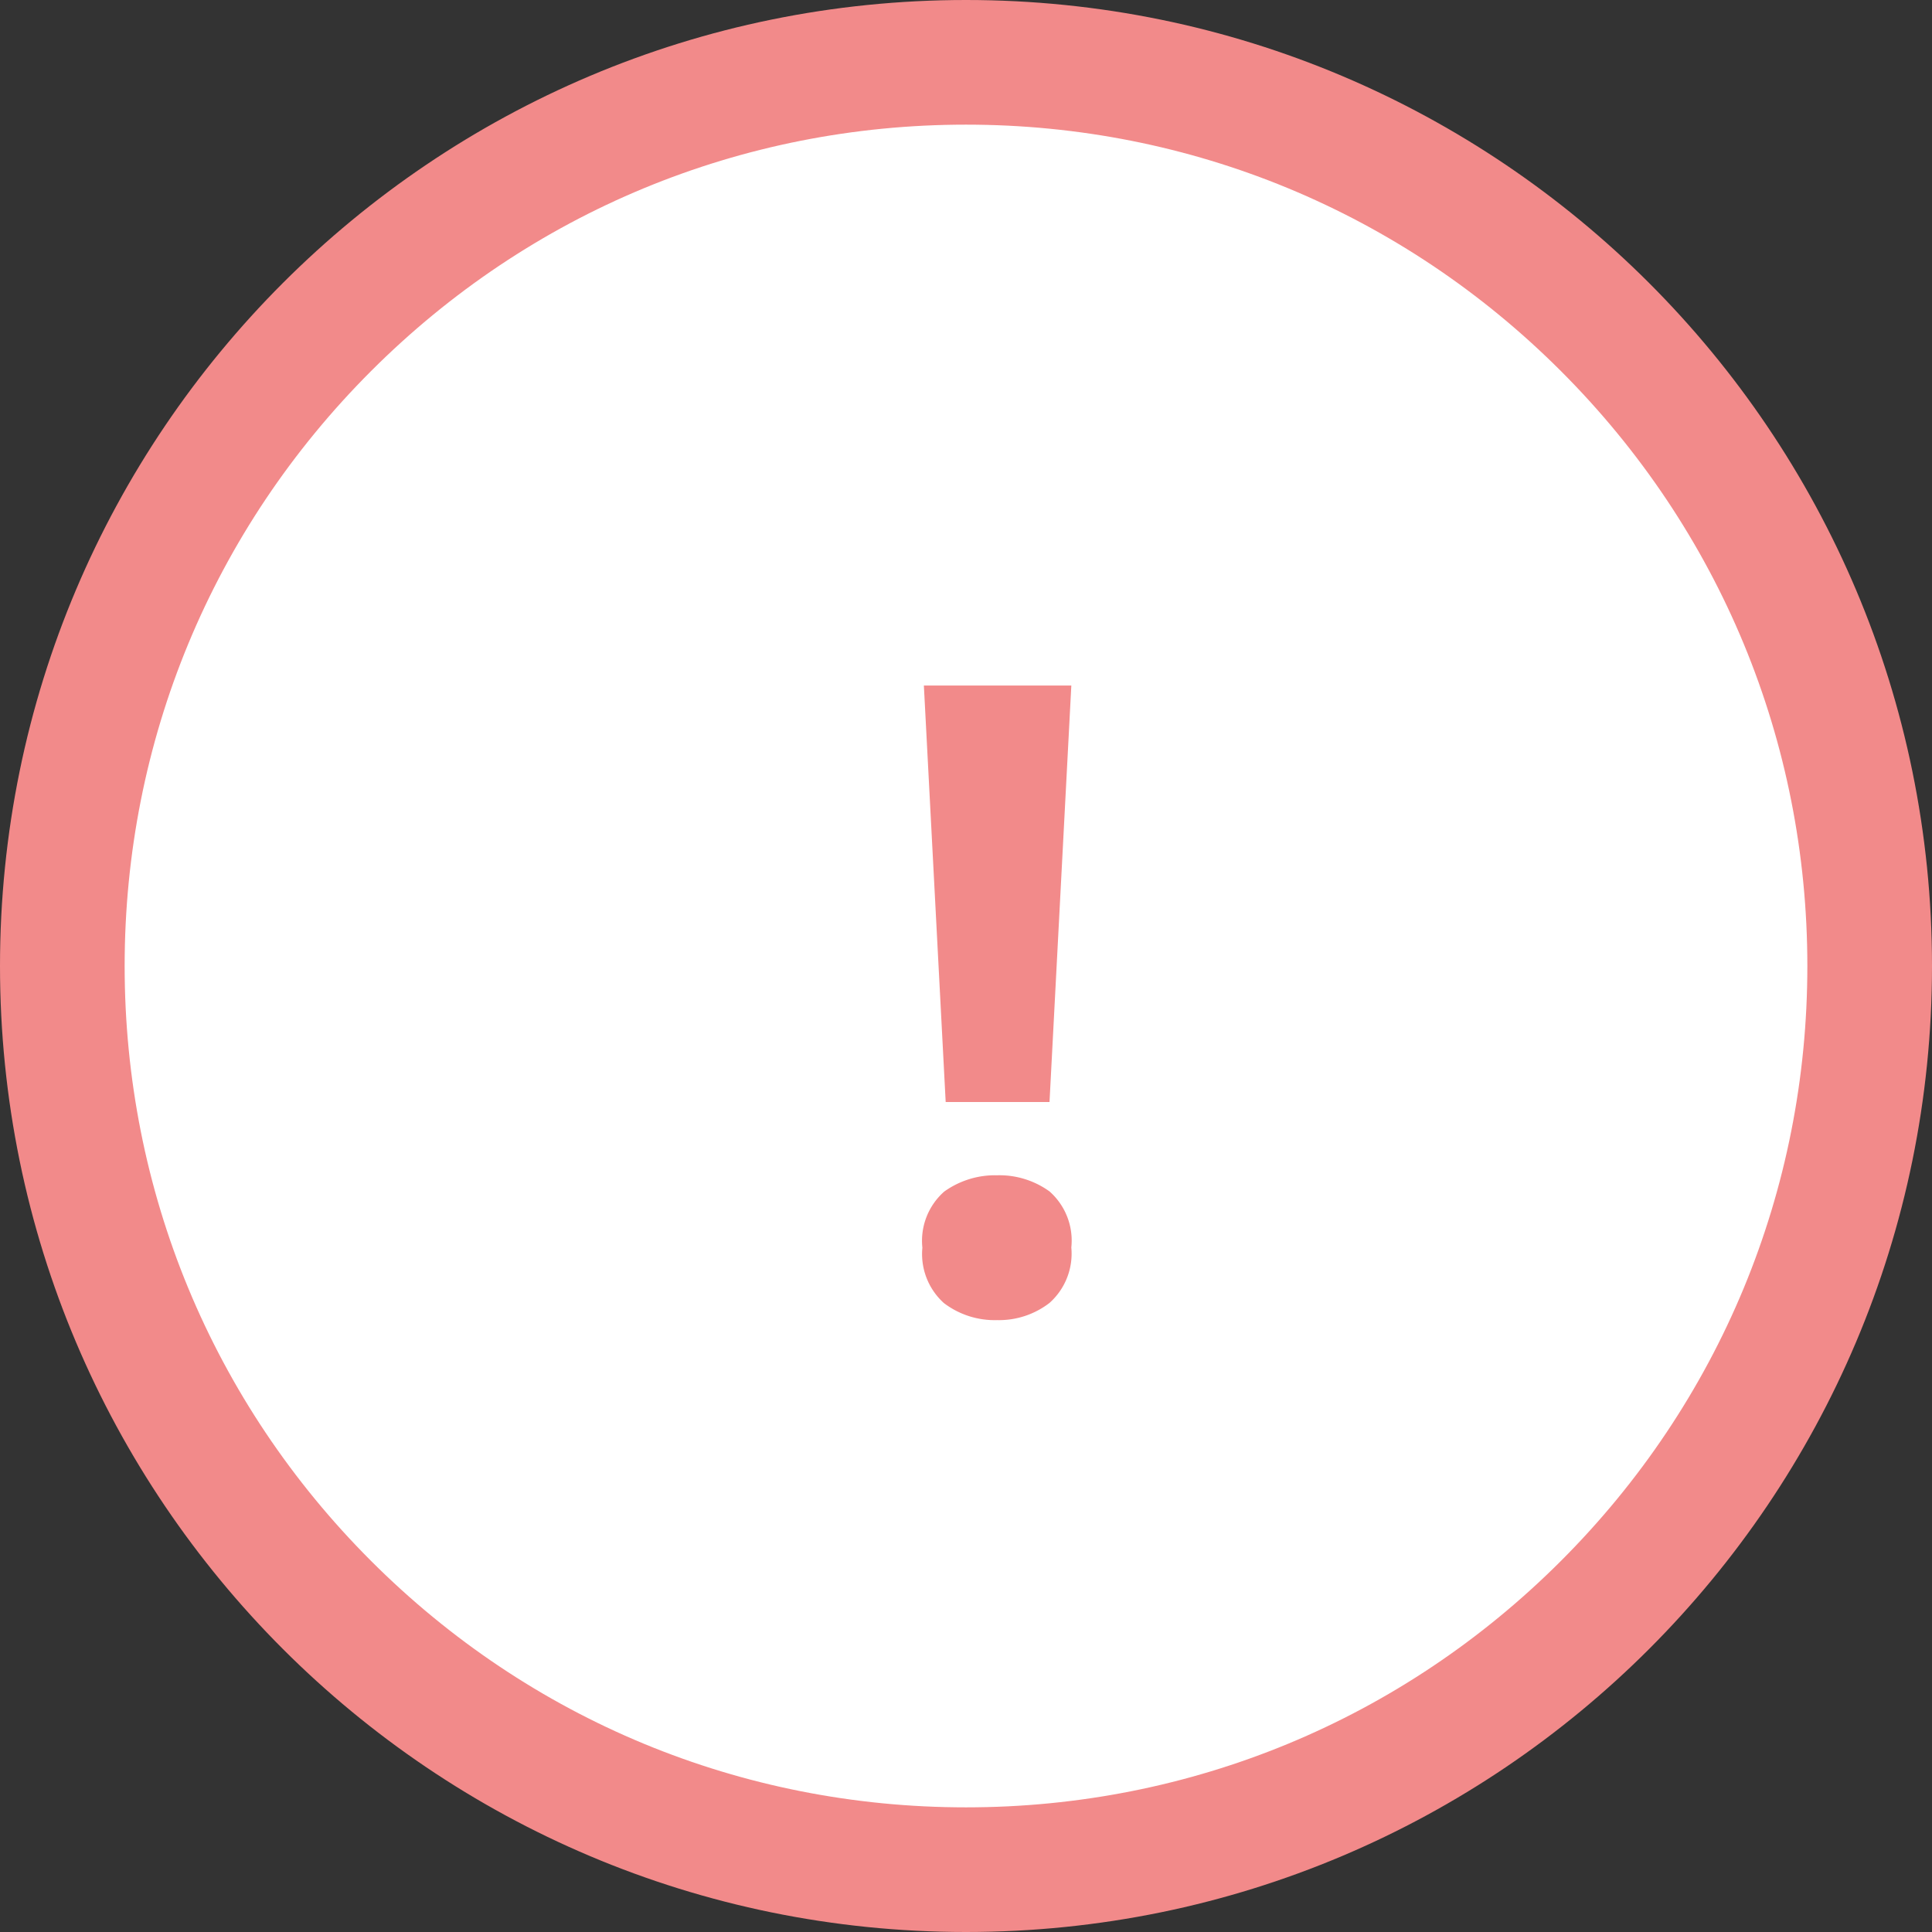 <svg xmlns="http://www.w3.org/2000/svg" width="31" height="31" viewBox="0 0 31 31">
  <rect x="0" y="0" width="31" height="31" fill="#333333" stroke="none"/>
  <g id="グループ_1" data-name="グループ 1" transform="translate(-473 -1341)">
    <g id="パス_1" data-name="パス 1" transform="translate(473 1341)" fill="#fff">
      <path d="M 15.5 30 C 11.627 30 7.986 28.492 5.247 25.753 C 2.508 23.014 1 19.373 1 15.5 C 1 11.627 2.508 7.986 5.247 5.247 C 7.986 2.508 11.627 1 15.5 1 C 19.373 1 23.014 2.508 25.753 5.247 C 28.492 7.986 30 11.627 30 15.5 C 30 19.373 28.492 23.014 25.753 25.753 C 23.014 28.492 19.373 30 15.5 30 Z" stroke="none"/>
      <path d="M 15.5 2 C 11.894 2 8.504 3.404 5.954 5.954 C 3.404 8.504 2 11.894 2 15.5 C 2 19.106 3.404 22.496 5.954 25.046 C 8.504 27.596 11.894 29 15.5 29 C 19.106 29 22.496 27.596 25.046 25.046 C 27.596 22.496 29 19.106 29 15.5 C 29 11.894 27.596 8.504 25.046 5.954 C 22.496 3.404 19.106 2 15.5 2 M 15.5 0 C 24.06 0 31 6.94 31 15.5 C 31 24.06 24.06 31 15.5 31 C 6.94 31 0 24.06 0 15.5 C 0 6.94 6.94 0 15.5 0 Z" stroke="none" fill="#f28a8a"/>
    </g>
    <path id="パス_2" data-name="パス 2" d="M.84-3.318H-.826L-1.176-10H1.19ZM-1.2-.98a1.053,1.053,0,0,1,.35-.9A1.4,1.4,0,0,1,0-2.142a1.373,1.373,0,0,1,.84.259,1.053,1.053,0,0,1,.35.9,1.059,1.059,0,0,1-.35.889A1.325,1.325,0,0,1,0,.182,1.346,1.346,0,0,1-.854-.091,1.059,1.059,0,0,1-1.2-.98Z" transform="translate(489 1362)" fill="#f28a8a"/>
  </g>
</svg>
